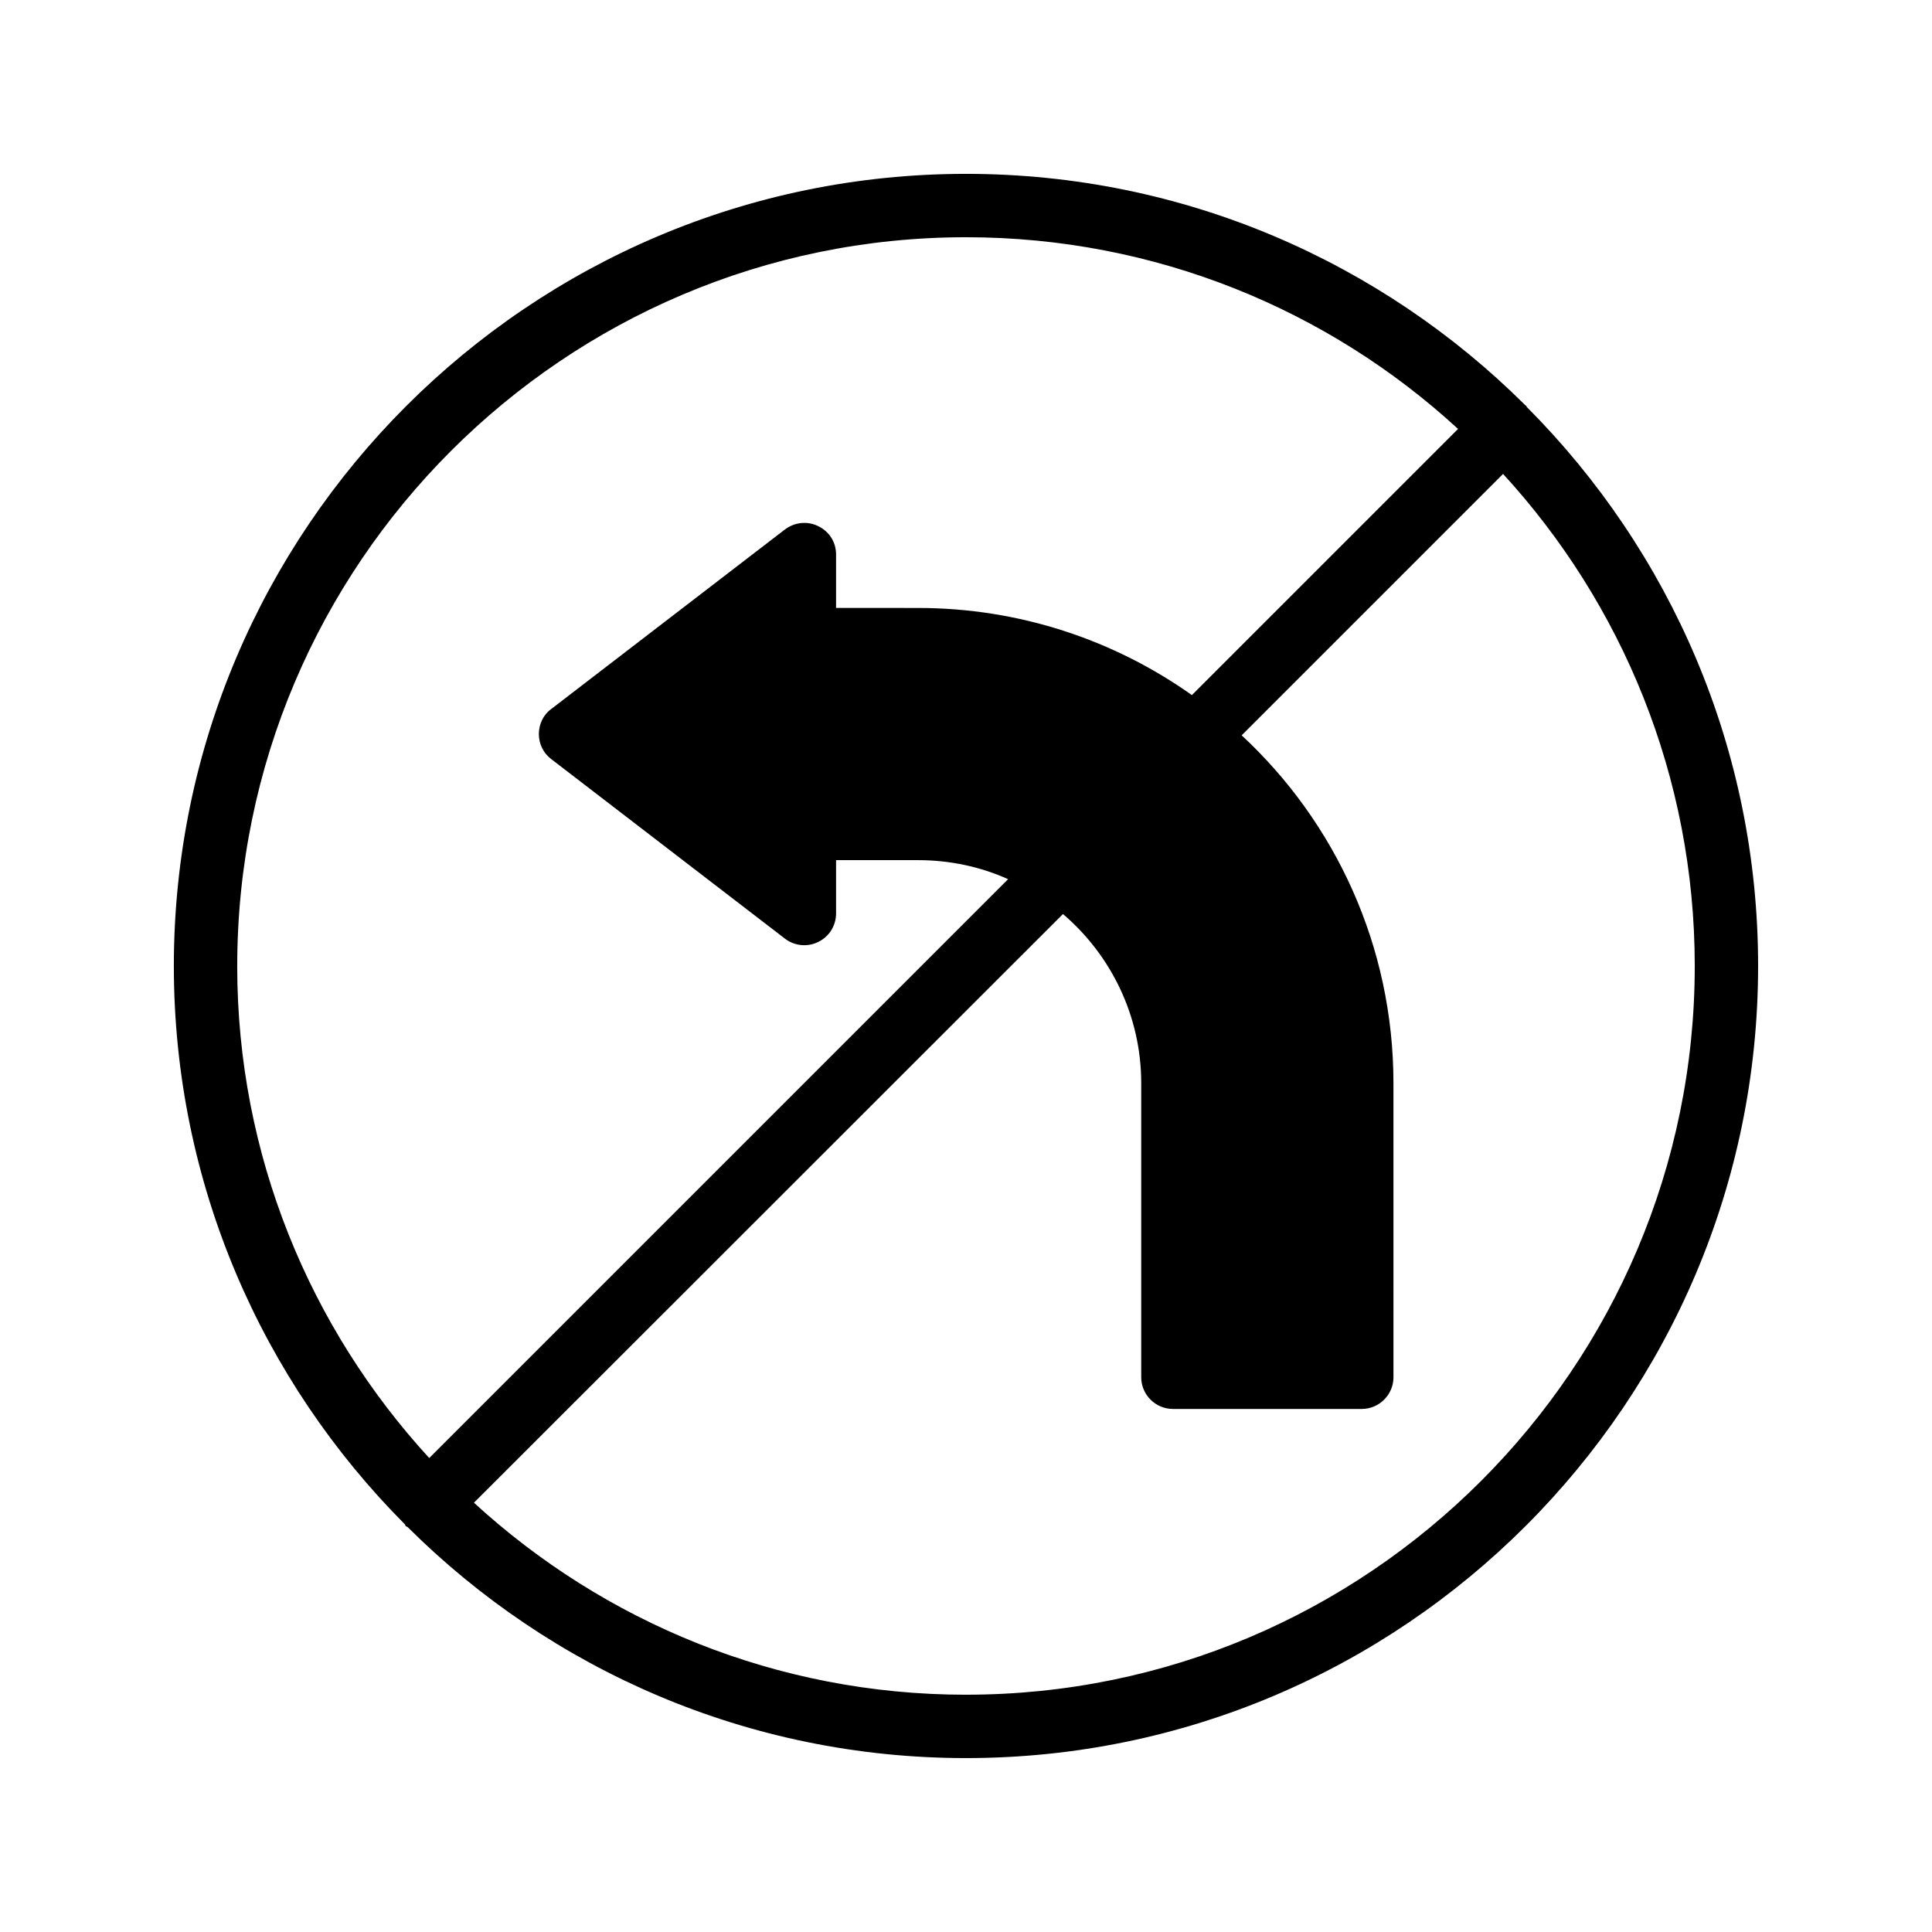 <?xml version="1.0" encoding="UTF-8"?>
<!-- Uploaded to: SVG Repo, www.svgrepo.com, Generator: SVG Repo Mixer Tools -->
<svg fill="#000000" width="800px" height="800px" version="1.1" viewBox="144 144 512 512" xmlns="http://www.w3.org/2000/svg">
 <path d="m548.45 251.54c-0.168-0.168-0.336-0.168-0.418-0.336-38.039-37.785-90.352-61.129-148.04-61.129-115.71 0-209.92 94.129-209.92 209.92 0 57.688 23.426 110 61.211 147.95 0.082 0.168 0.168 0.336 0.25 0.504 0.168 0.082 0.336 0.168 0.504 0.25 37.957 37.785 90.27 61.211 147.96 61.211 115.79 0 209.92-94.211 209.92-209.92 0-57.688-23.344-110-61.211-148.04-0.09-0.082-0.172-0.25-0.258-0.418zm-341.58 148.46c0-106.47 86.656-193.13 193.13-193.13 50.215 0 96.059 19.23 130.4 50.801l-70.535 70.535c-20.488-14.527-45.594-23.09-72.547-23.09l-21.75-0.004v-14.191c0-3.191-1.762-6.047-4.703-7.473-2.856-1.426-6.215-1.09-8.816 0.84l-61.969 47.609c-2.098 1.512-3.273 4.031-3.273 6.633s1.176 5.039 3.273 6.633l61.969 47.609c2.519 1.93 5.961 2.266 8.816 0.84 2.938-1.426 4.703-4.367 4.703-7.559v-14.105h21.746c8.48 0 16.543 1.762 23.848 5.039l-153.41 153.41c-31.574-34.43-50.887-80.191-50.887-130.4zm193.13 193.12c-50.215 0-95.977-19.312-130.4-50.883l156.1-156.01c12.68 10.832 20.738 26.953 20.738 44.84v77.922c0 4.617 3.777 8.398 8.398 8.398h50.047c4.617 0 8.398-3.777 8.398-8.398l-0.004-77.926c0-36.359-15.449-69.191-40.223-92.195l69.273-69.273c31.488 34.34 50.801 80.188 50.801 130.4 0 106.47-86.656 193.12-193.12 193.12z"/>
</svg>